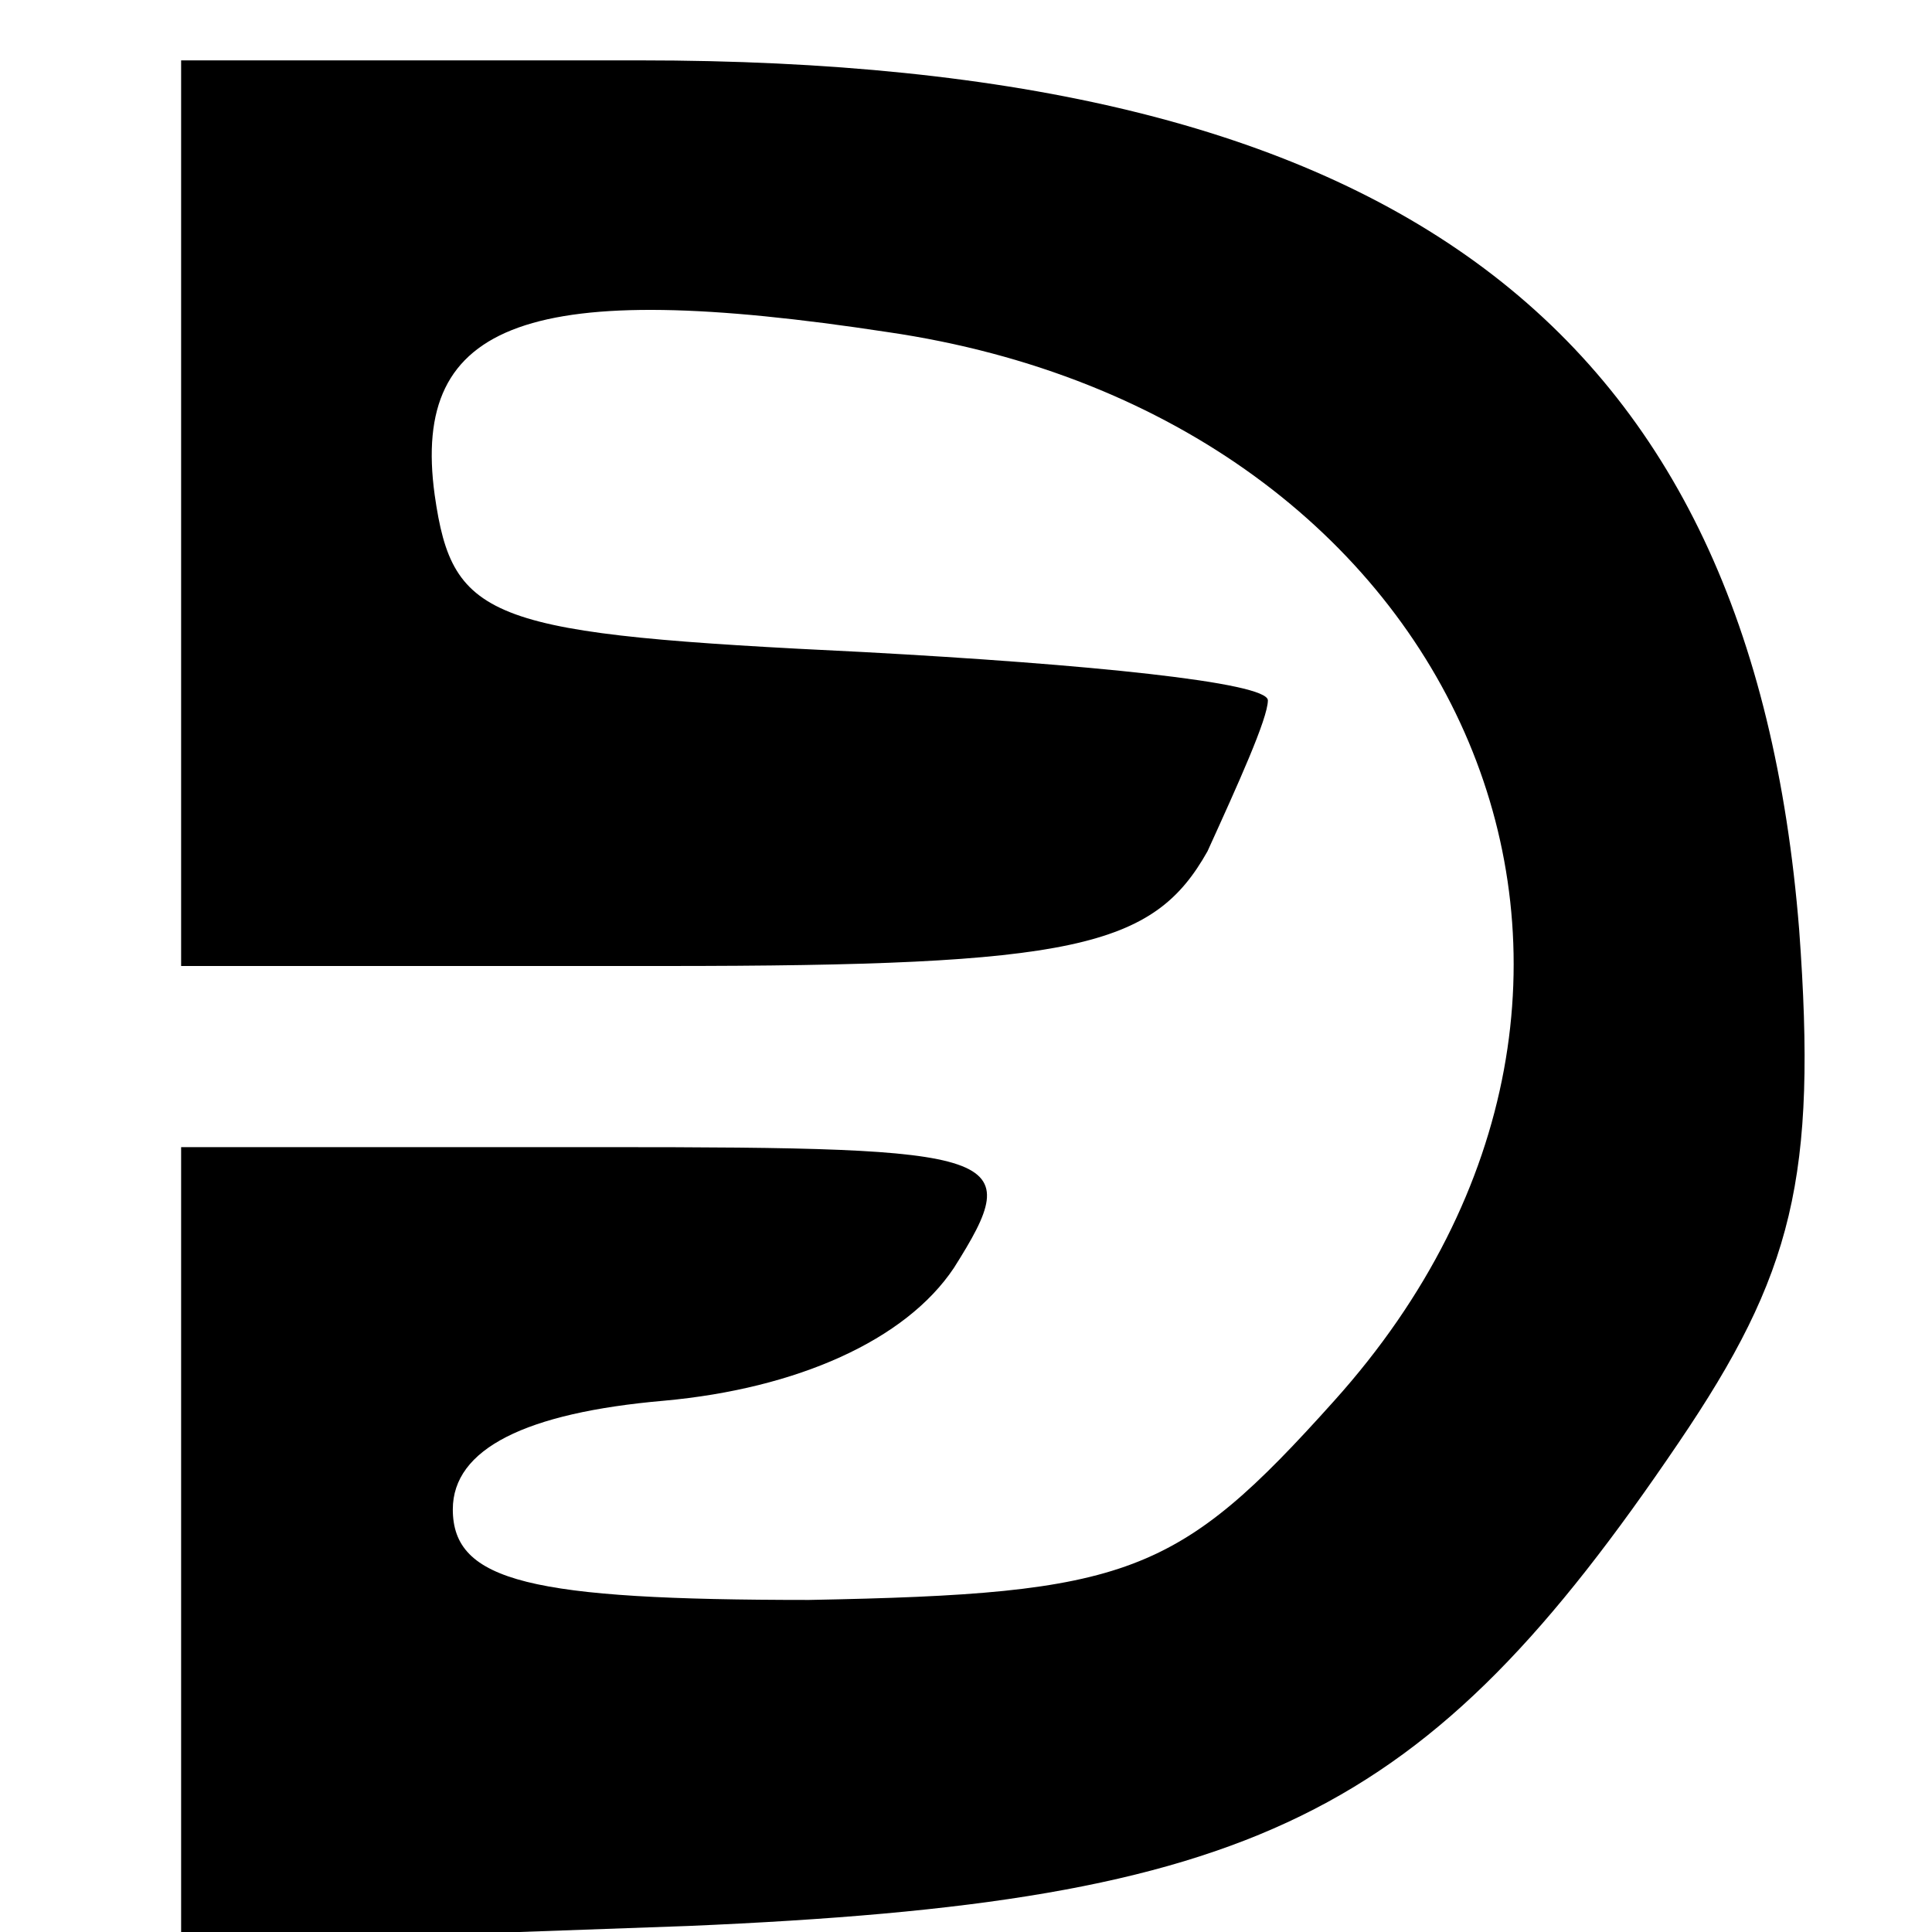 <svg xmlns="http://www.w3.org/2000/svg" width="42.667" height="42.667" version="1.0" viewBox="0 0 32 32"><path d="M3 8.5V16h8c6.8 0 8.1-.3 9-1.9.5-1.1 1-2.2 1-2.5 0-.3-3-.6-6.7-.8-6.2-.3-6.8-.5-7.1-2.6-.4-2.9 1.6-3.6 7.5-2.7 9.6 1.4 13.6 10.8 7.4 17.7-2.6 2.9-3.4 3.2-8.7 3.3-4.6 0-5.9-.3-5.9-1.5 0-1 1.2-1.6 3.5-1.8 2.2-.2 4-1 4.8-2.2 1.2-1.9.9-2-5.8-2H3v13.2l8.4-.3c9.4-.4 12.2-1.8 16.4-8 1.9-2.8 2.3-4.4 2-8.5C29 5.4 23.1 1 10.6 1H3v7.5z"/></svg>